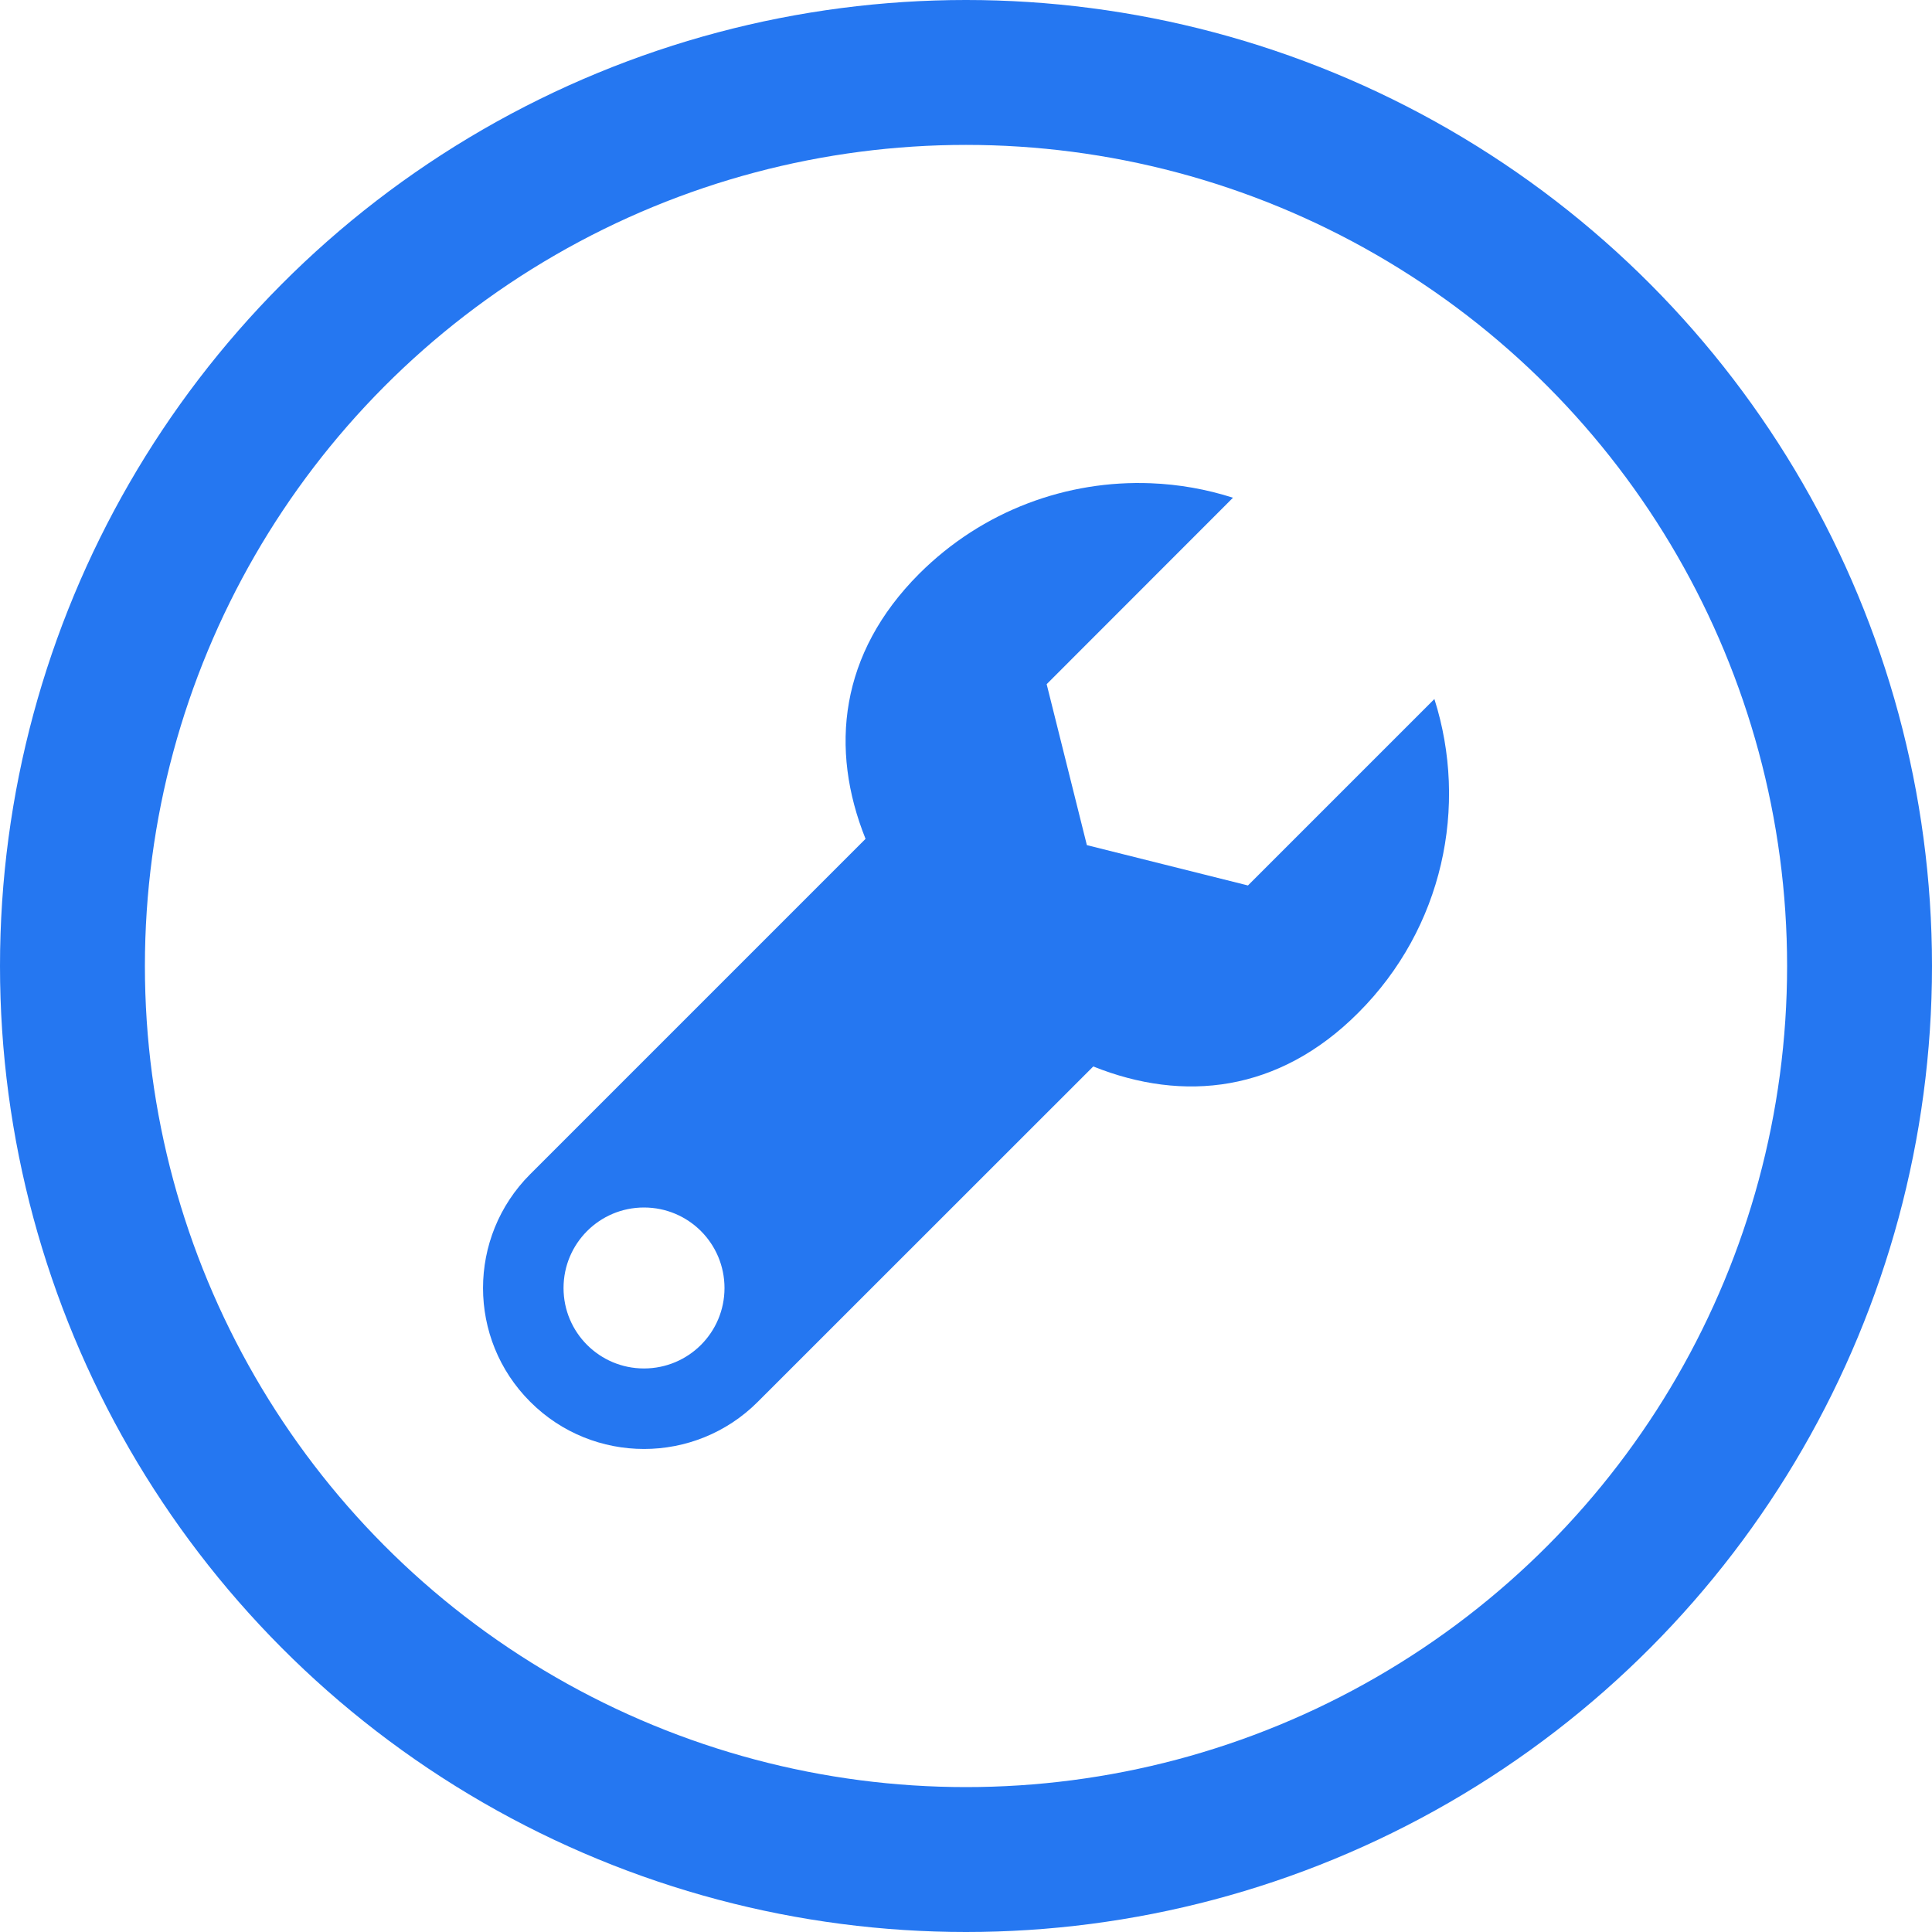 <?xml version="1.0" encoding="UTF-8"?> <svg xmlns="http://www.w3.org/2000/svg" width="16" height="16" viewBox="0 0 16 16" fill="none"> <circle cx="8" cy="8" r="7.4" stroke="#2577F1" stroke-width="1.2"></circle> <path d="M9.53 4.002C8.839 3.975 8.14 4.225 7.612 4.752C6.954 5.411 6.868 6.199 7.168 6.947L4.391 9.724C3.87 10.245 3.87 11.089 4.391 11.609C4.911 12.13 5.756 12.13 6.276 11.609L9.054 8.832C9.802 9.132 10.59 9.047 11.248 8.388C11.952 7.685 12.161 6.676 11.879 5.789L10.335 7.333L9.001 6.999L8.668 5.666L10.211 4.122C9.99 4.051 9.761 4.011 9.53 4.002ZM5.333 10C5.702 10 6 10.298 6 10.667C6 11.035 5.702 11.333 5.333 11.333C4.965 11.333 4.667 11.035 4.667 10.667C4.667 10.298 4.965 10 5.333 10Z" fill="#2577F1"></path> </svg> 